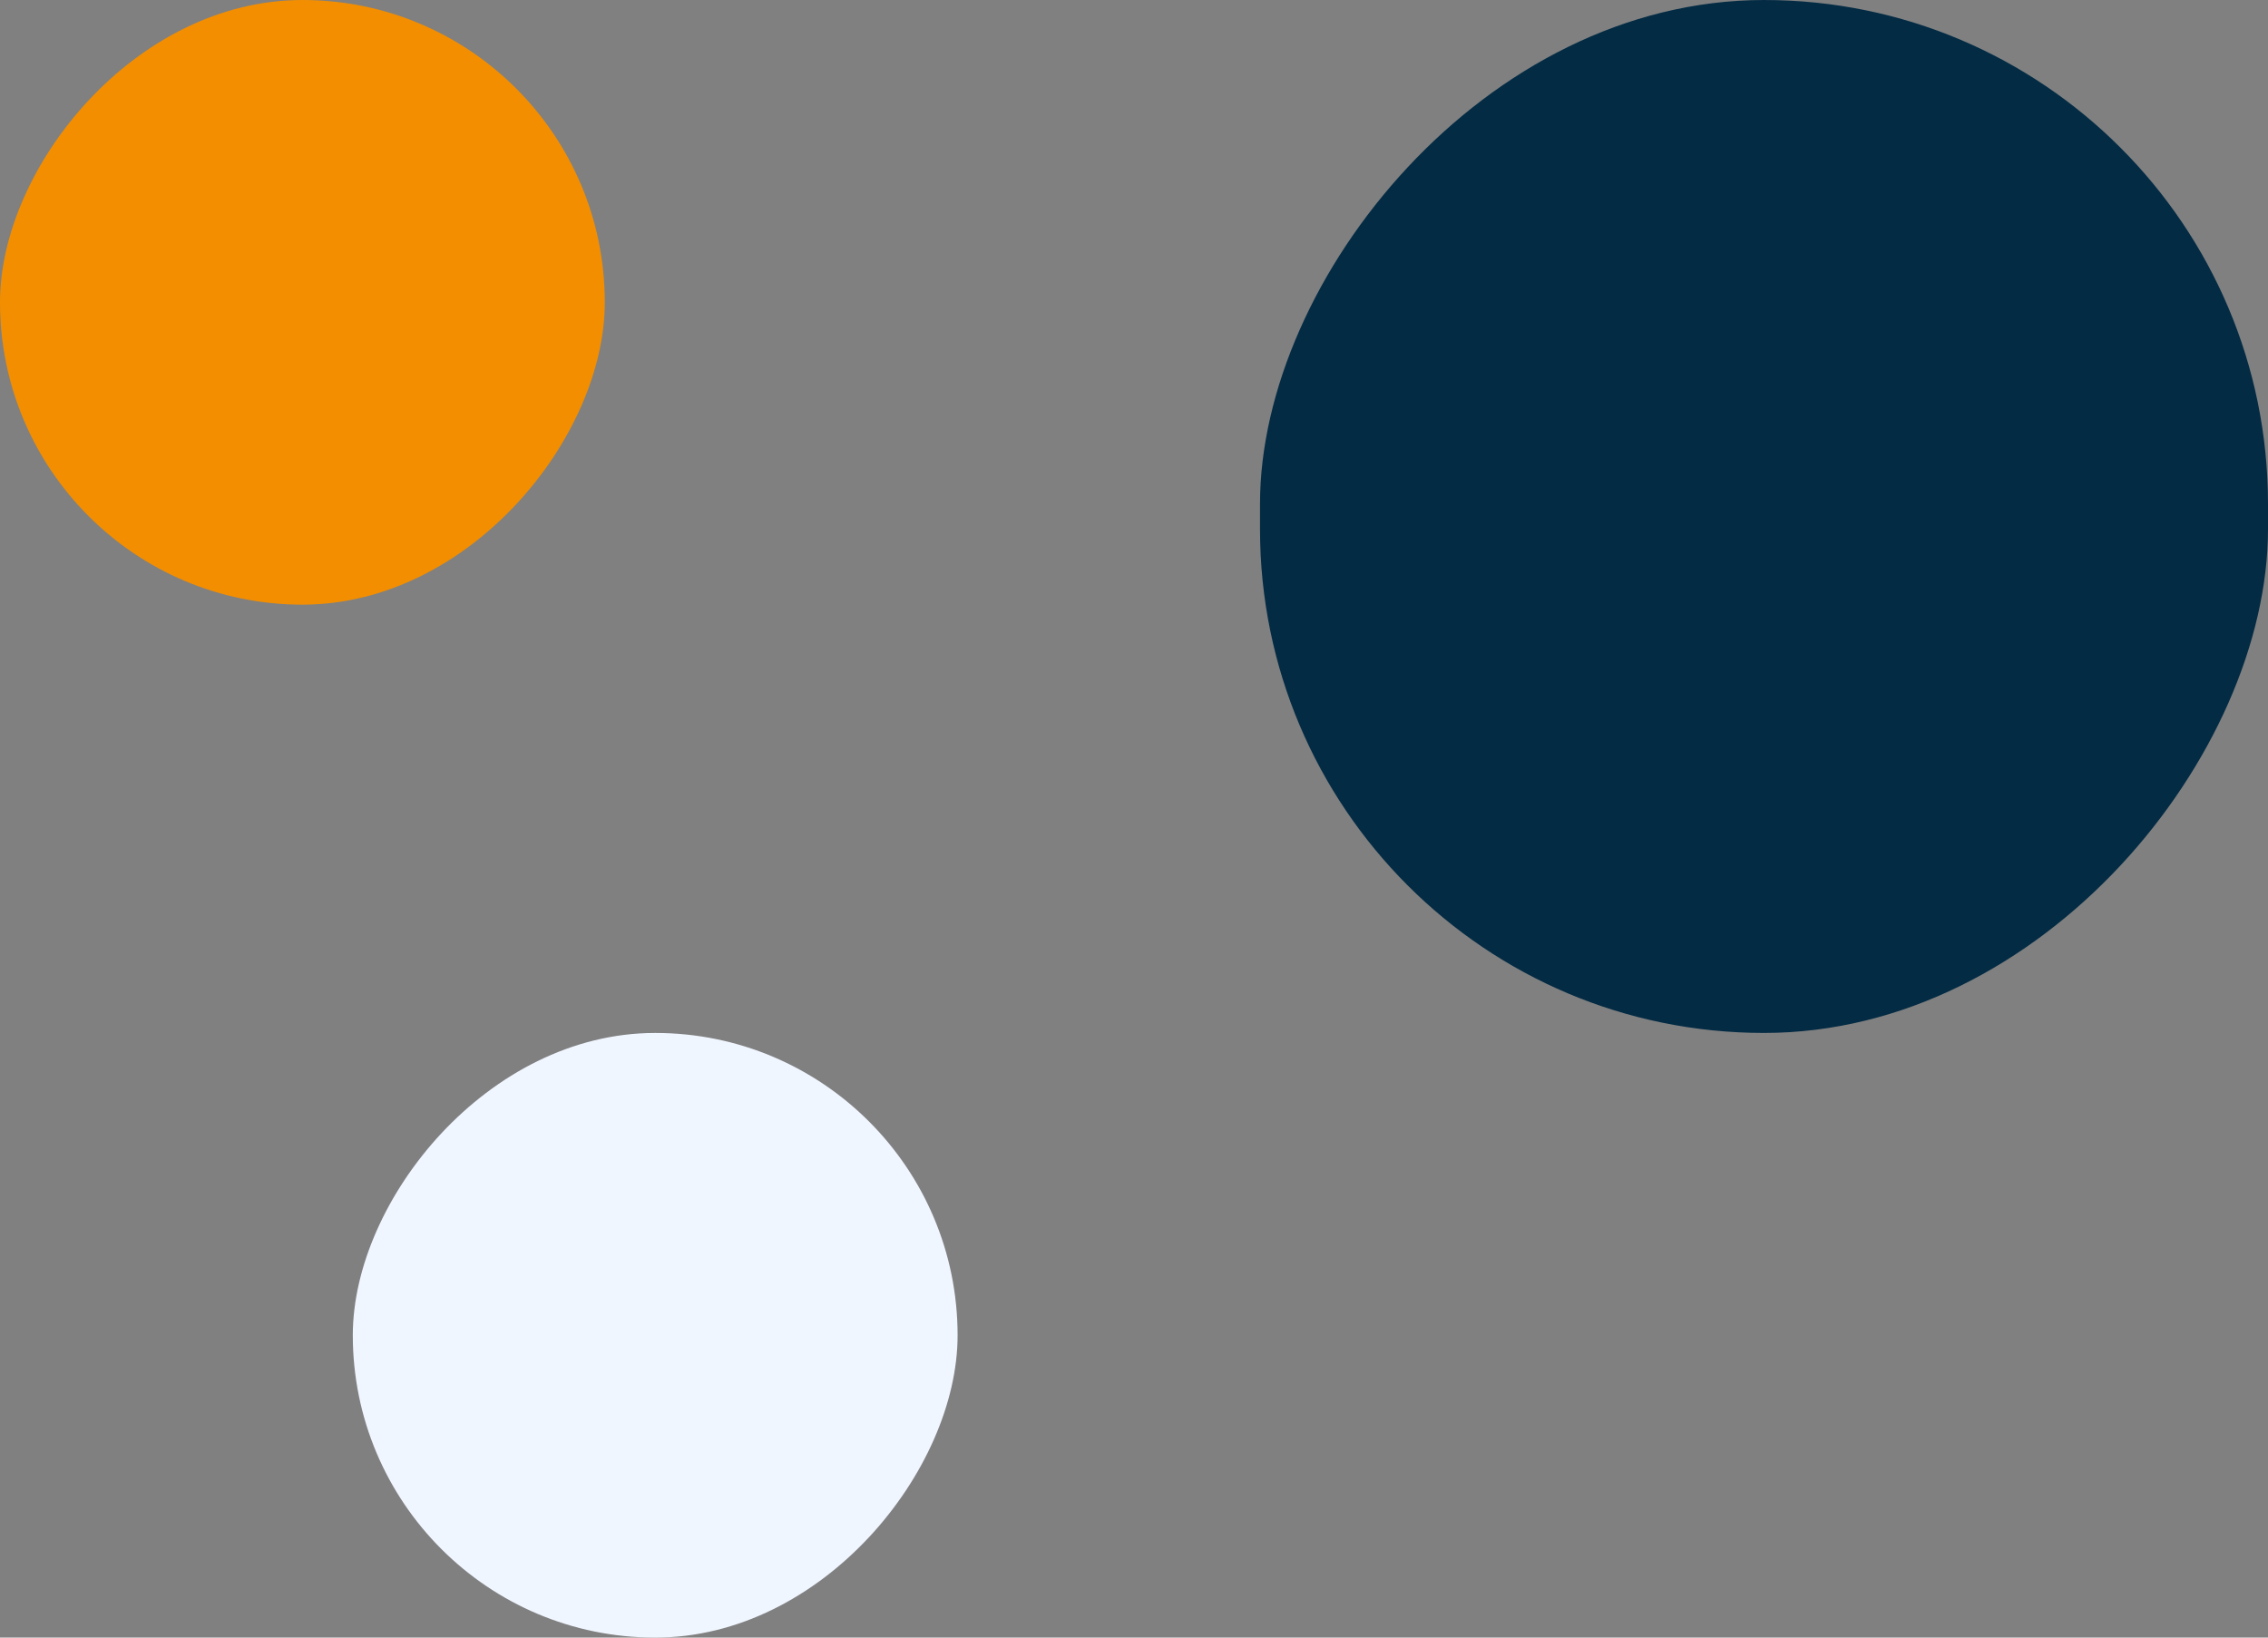 <svg xmlns="http://www.w3.org/2000/svg" width="90" height="65" viewBox="0 0 90 65" fill="none"><rect x="0" y="0" width="90" height="65" fill="#808080" stroke="none"/><rect width="24" height="24" rx="12" transform="matrix(1 0 0 -1 14 65)" fill="#F0F6FF"></rect><rect width="24" height="24" rx="12" transform="matrix(1 0 0 -1 0 24)" fill="#F38E00"></rect><rect width="40" height="41" rx="20" transform="matrix(1 0 0 -1 50 41)" fill="#032B44"></rect></svg>
